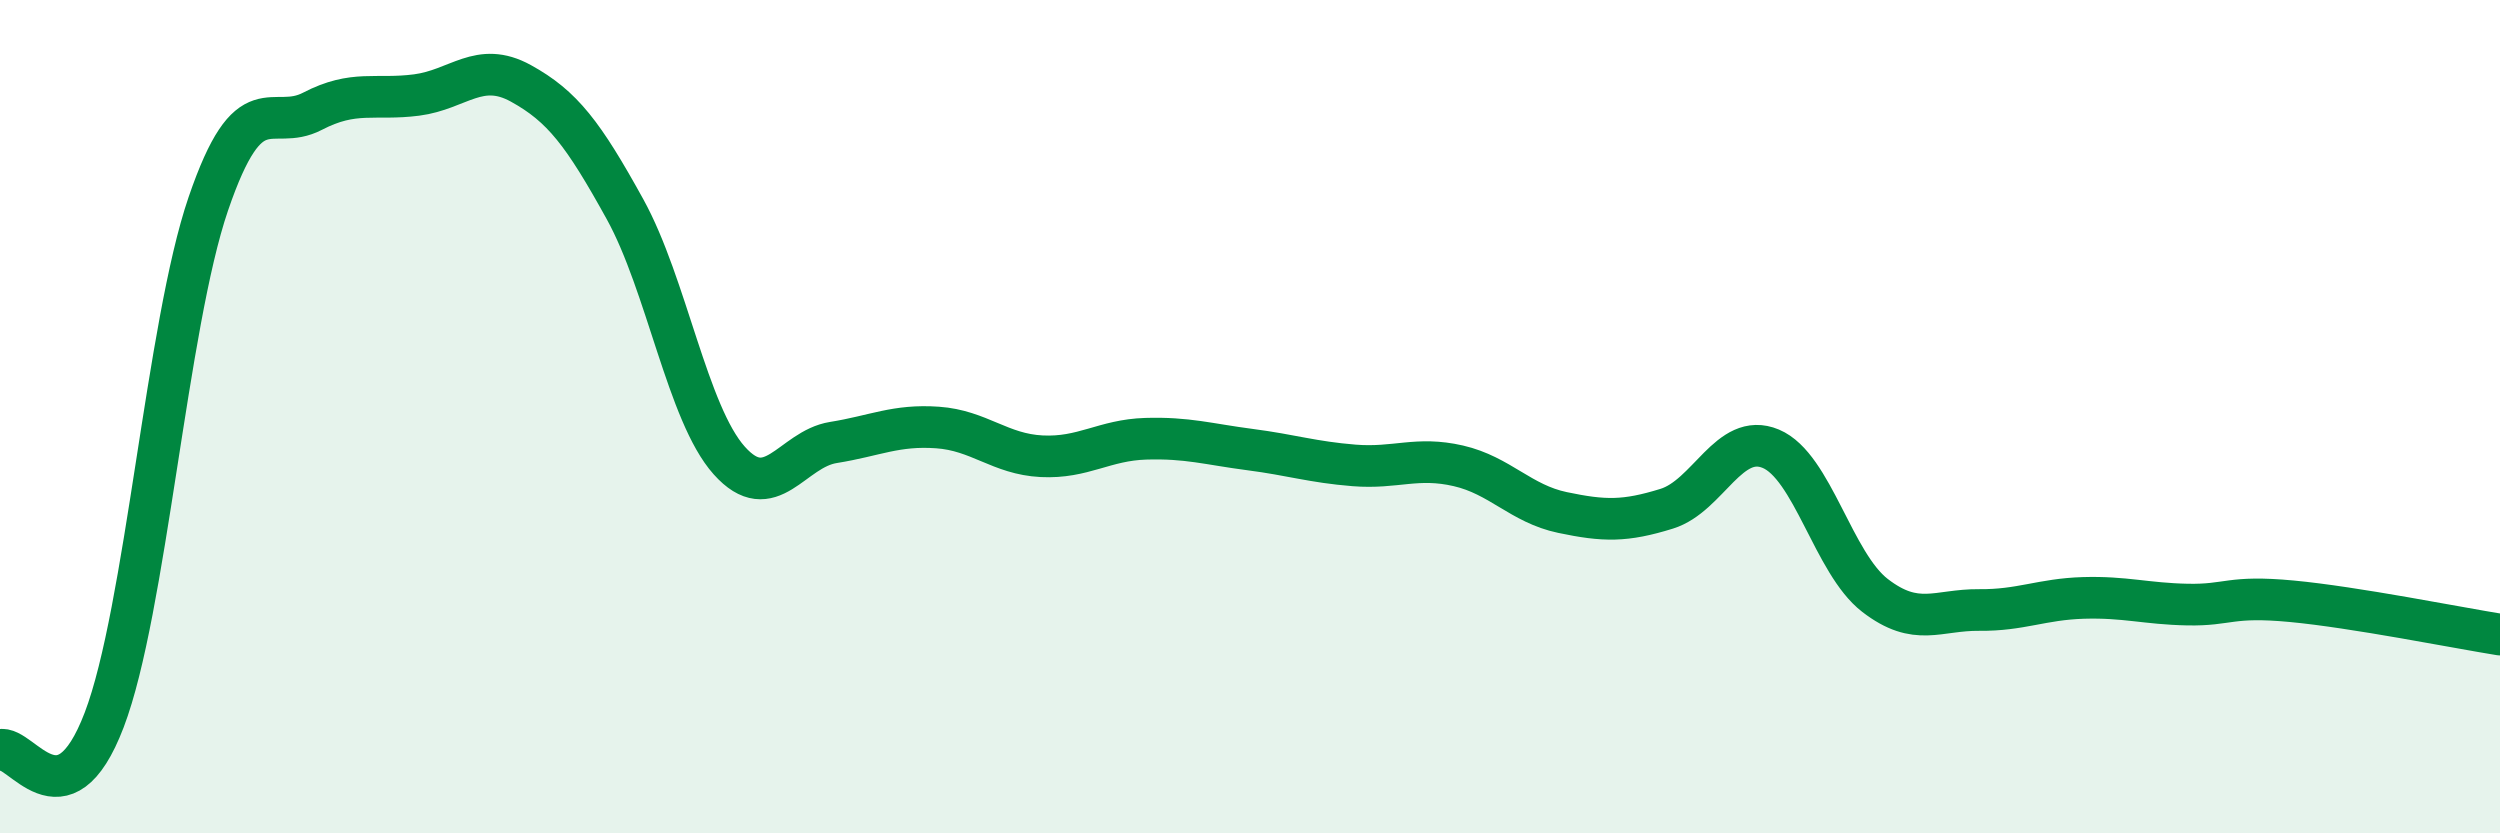 
    <svg width="60" height="20" viewBox="0 0 60 20" xmlns="http://www.w3.org/2000/svg">
      <path
        d="M 0,18 C 0.5,17.86 1.5,19.9 2.5,17.28 C 3.5,14.66 4,7.81 5,4.89 C 6,1.97 6.5,3.19 7.5,2.67 C 8.5,2.15 9,2.41 10,2.28 C 11,2.15 11.5,1.45 12.5,2 C 13.5,2.55 14,3.21 15,5.02 C 16,6.83 16.5,9.93 17.5,11.05 C 18.5,12.17 19,10.78 20,10.62 C 21,10.46 21.5,10.19 22.5,10.26 C 23.5,10.33 24,10.9 25,10.95 C 26,11 26.5,10.56 27.5,10.53 C 28.5,10.5 29,10.66 30,10.79 C 31,10.92 31.5,11.09 32.5,11.17 C 33.5,11.25 34,10.95 35,11.18 C 36,11.41 36.5,12.09 37.5,12.3 C 38.5,12.51 39,12.52 40,12.21 C 41,11.9 41.5,10.35 42.5,10.77 C 43.5,11.19 44,13.52 45,14.29 C 46,15.06 46.5,14.63 47.5,14.64 C 48.5,14.65 49,14.38 50,14.35 C 51,14.32 51.5,14.49 52.5,14.51 C 53.5,14.53 53.5,14.29 55,14.43 C 56.5,14.57 59,15.07 60,15.23L60 20L0 20Z"
        fill="#008740"
        opacity="0.1"
        stroke-linecap="round"
        stroke-linejoin="round"
      />
      <path
        d="M 0,18 C 0.5,17.86 1.5,19.9 2.5,17.28 C 3.5,14.66 4,7.81 5,4.89 C 6,1.97 6.5,3.19 7.5,2.67 C 8.5,2.15 9,2.41 10,2.28 C 11,2.15 11.5,1.45 12.5,2 C 13.5,2.55 14,3.21 15,5.02 C 16,6.83 16.5,9.93 17.5,11.05 C 18.5,12.17 19,10.78 20,10.62 C 21,10.46 21.5,10.19 22.5,10.26 C 23.5,10.33 24,10.9 25,10.95 C 26,11 26.5,10.56 27.5,10.53 C 28.5,10.5 29,10.66 30,10.79 C 31,10.92 31.5,11.09 32.5,11.17 C 33.5,11.25 34,10.95 35,11.18 C 36,11.41 36.5,12.09 37.5,12.3 C 38.5,12.51 39,12.52 40,12.21 C 41,11.9 41.5,10.35 42.5,10.77 C 43.5,11.19 44,13.52 45,14.29 C 46,15.06 46.5,14.63 47.5,14.64 C 48.5,14.65 49,14.38 50,14.35 C 51,14.32 51.5,14.49 52.5,14.51 C 53.5,14.53 53.5,14.29 55,14.43 C 56.5,14.57 59,15.07 60,15.23"
        stroke="#008740"
        stroke-width="1"
        fill="none"
        stroke-linecap="round"
        stroke-linejoin="round"
      />
    </svg>
  